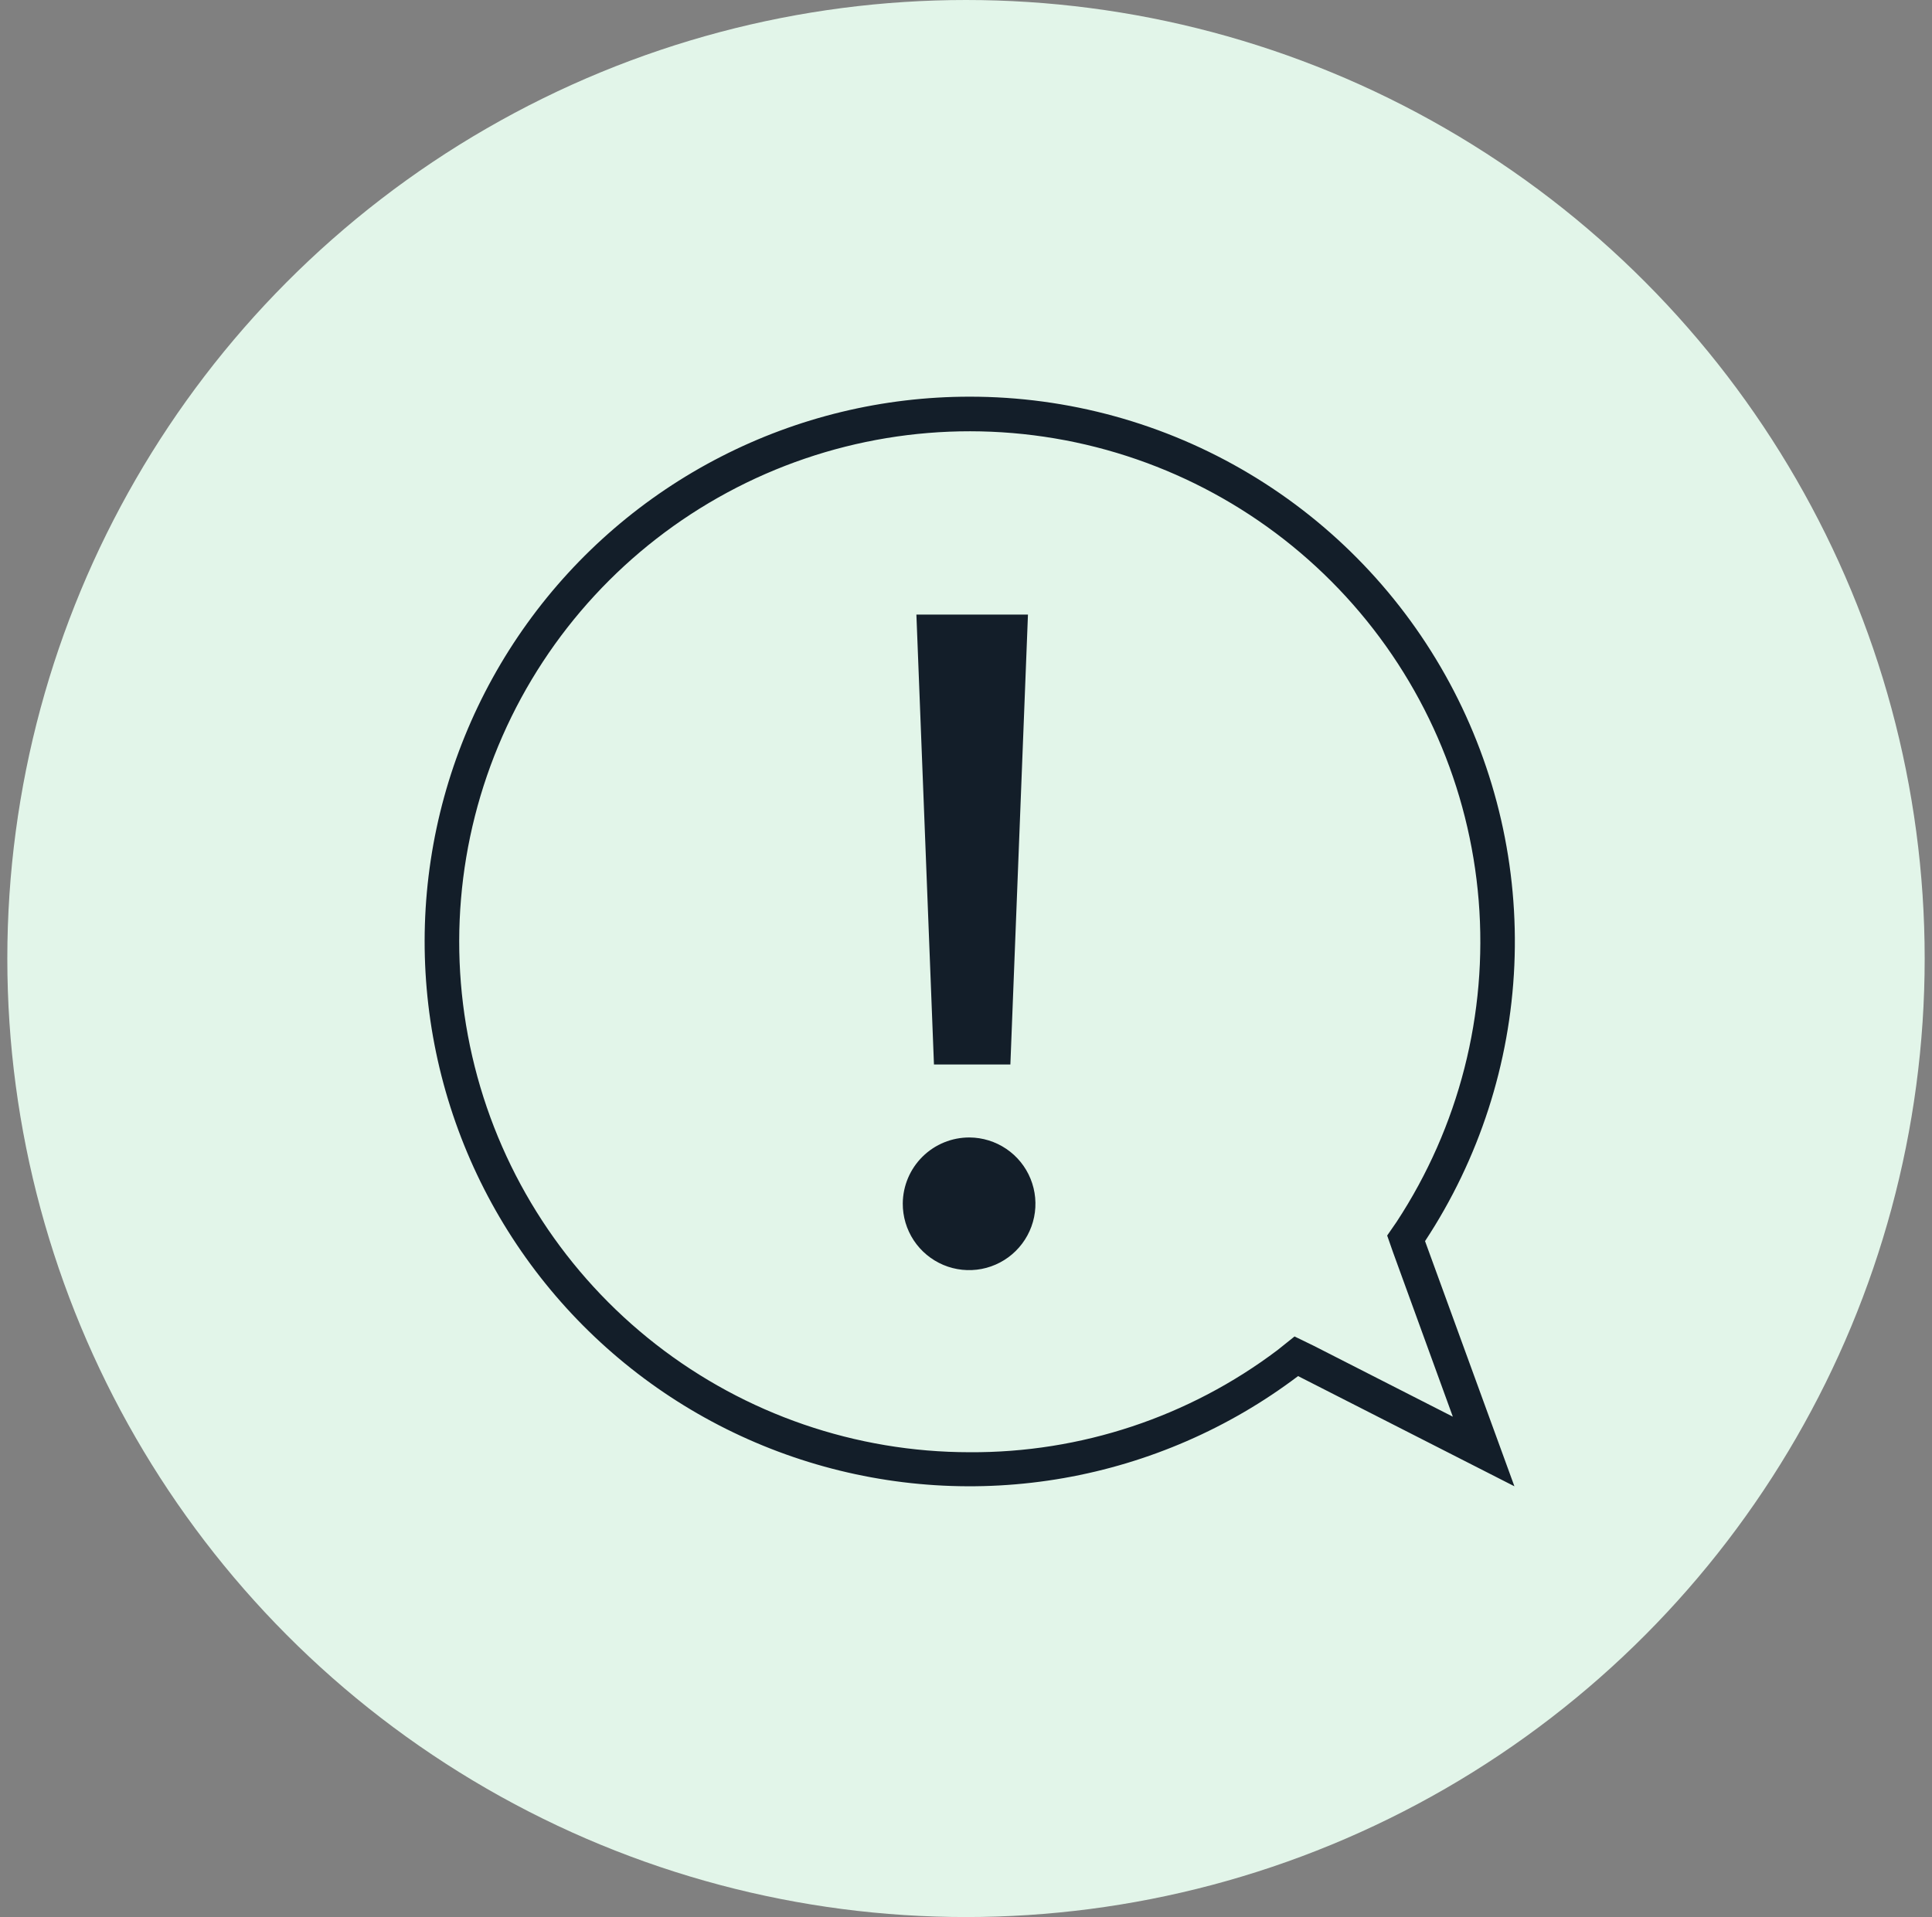 <svg width="132" height="131" viewBox="0 0 132 131" fill="none" xmlns="http://www.w3.org/2000/svg">
<rect x="0" y="0" width="132" height="131" fill="#808080" stroke="none"/>
<circle cx="66" cy="65.5" r="65.5" fill="#E2F5E9"/>
<path d="M66.24 27.107C60.336 27.107 54.515 28.511 49.261 31.205C44.006 33.898 39.467 37.802 36.019 42.596C32.571 47.389 30.312 52.934 29.43 58.773C28.548 64.611 29.067 70.576 30.945 76.174C32.823 81.772 36.005 86.844 40.23 90.969C44.454 95.095 49.599 98.157 55.24 99.901C60.881 101.646 66.857 102.024 72.673 101.004C78.489 99.984 83.979 97.595 88.689 94.034L103.469 101.564L97.363 84.811C101.061 79.196 103.169 72.684 103.464 65.968C103.759 59.251 102.229 52.58 99.038 46.662C95.846 40.745 91.112 35.802 85.337 32.359C79.563 28.916 72.963 27.101 66.24 27.107ZM95.176 85.574L99.262 96.808L89.75 91.959L88.447 91.326L87.284 92.257C81.225 96.83 73.831 99.282 66.24 99.237C58.476 99.233 50.936 96.639 44.812 91.866C38.689 87.093 34.333 80.413 32.434 72.885C30.535 65.357 31.202 57.411 34.329 50.304C37.456 43.198 42.865 37.338 49.698 33.652C56.531 29.966 64.399 28.666 72.055 29.956C79.71 31.246 86.717 35.053 91.965 40.775C97.213 46.496 100.402 53.805 101.028 61.544C101.653 69.282 99.679 77.008 95.418 83.499L94.776 84.429L95.176 85.574Z" fill="#131E29"/>
<path d="M69.032 72.74L70.233 41.998H62.611L63.811 72.74H69.032Z" fill="#131E29"/>
<path d="M66.24 77.728C65.039 77.723 63.885 78.194 63.03 79.039C62.175 79.883 61.69 81.031 61.68 82.233C61.674 83.129 61.935 84.007 62.428 84.756C62.922 85.504 63.626 86.089 64.452 86.438C65.278 86.786 66.189 86.881 67.069 86.712C67.949 86.542 68.76 86.115 69.397 85.485C70.035 84.855 70.472 84.05 70.652 83.172C70.832 82.294 70.748 81.382 70.41 80.552C70.073 79.722 69.496 79.01 68.754 78.508C68.011 78.005 67.137 77.734 66.24 77.728Z" fill="#131E29"/>
</svg>
